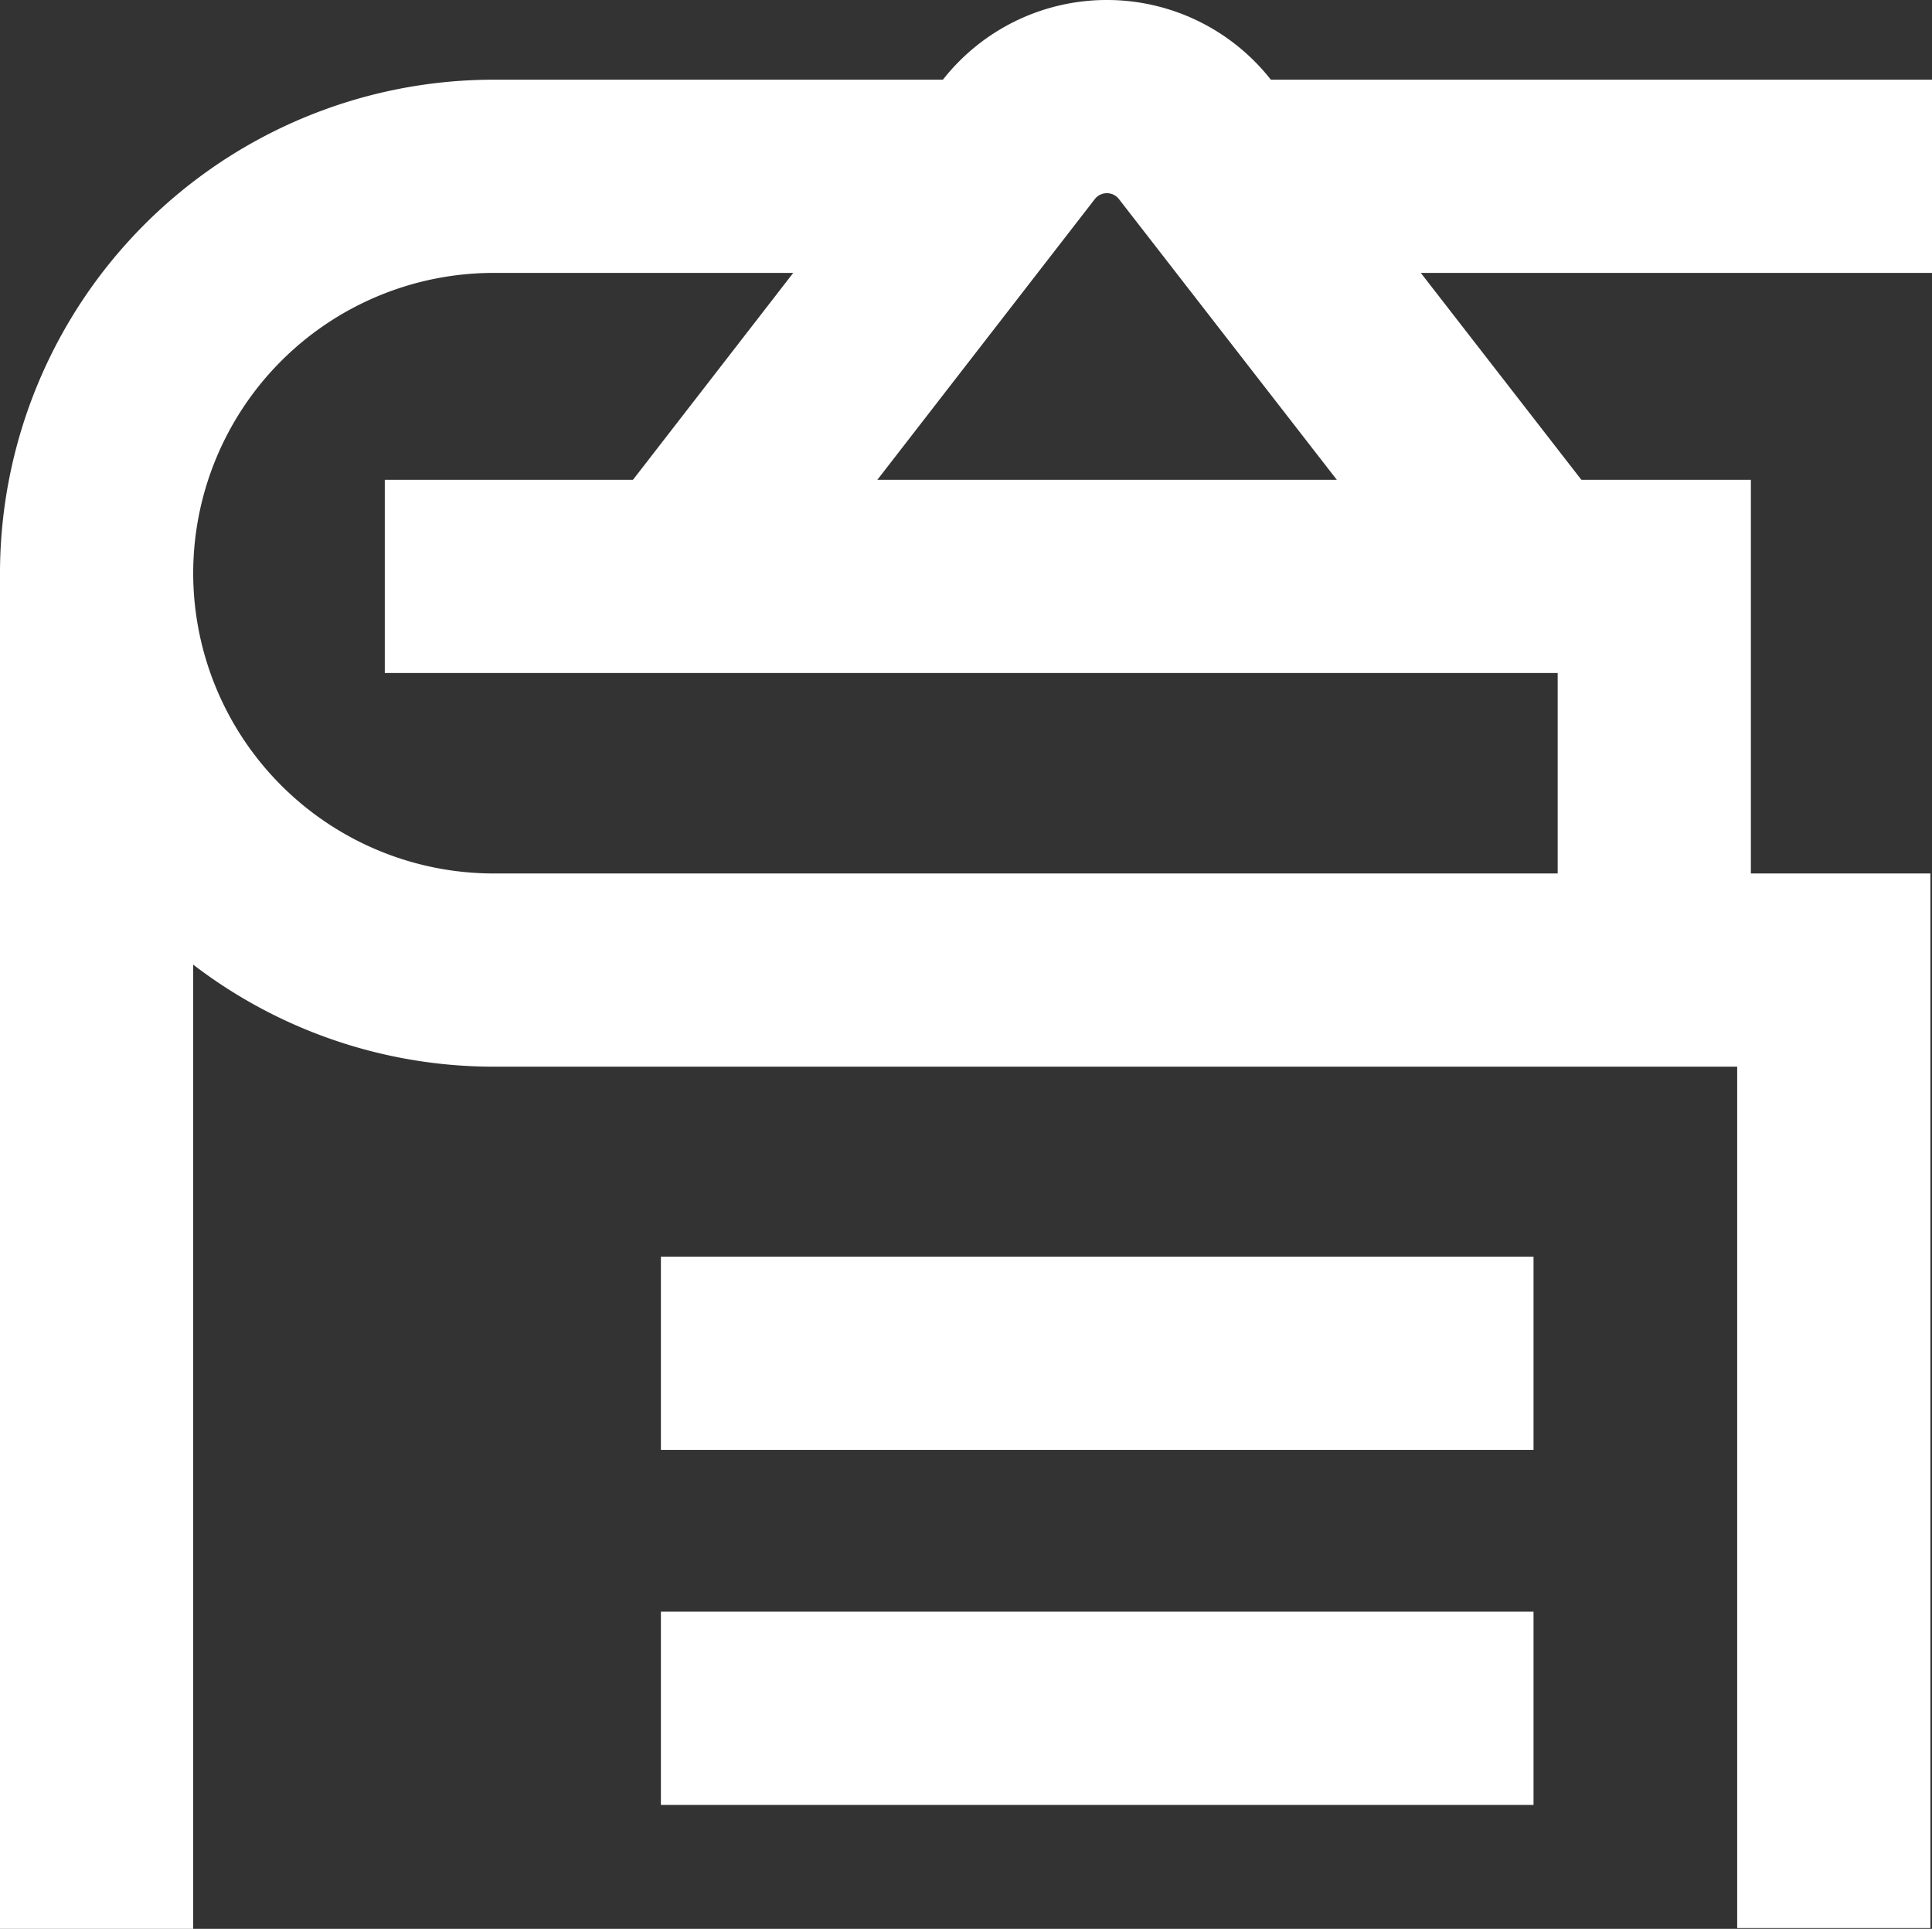 <svg xmlns="http://www.w3.org/2000/svg" width="24" height="23.96" viewBox="0 0 24 23.96">
  <rect x="0" y="0" width="24" height="23.96" fill="#333333" stroke="none"/>
  <g id="icons-01" transform="translate(0 -0.04)">
    <line id="Line_76" data-name="Line 76" y1="16.83" transform="translate(1.2 7.17)" fill="none" stroke="#fff" stroke-miterlimit="10" stroke-width="2.4"/>
    <path id="Path_230" data-name="Path 230" d="M11.99,2.23H6.13A4.934,4.934,0,0,0,1.2,7.16h0a4.934,4.934,0,0,0,4.93,4.93H22.78v11.9" fill="none" stroke="#fff" stroke-miterlimit="10" stroke-width="2.4"/>
    <line id="Line_77" data-name="Line 77" x1="8.64" transform="translate(15.36 2.23)" fill="none" stroke="#fff" stroke-miterlimit="10" stroke-width="2.4"/>
    <path id="Path_231" data-name="Path 231" d="M4.78,7.2H20.55V12" fill="none" stroke="#fff" stroke-miterlimit="10" stroke-width="2.4"/>
    <path id="Path_232" data-name="Path 232" d="M19.01,7.14,14.85,1.78a1.39,1.39,0,0,0-2.2,0L8.49,7.15" fill="none" stroke="#fff" stroke-miterlimit="10" stroke-width="2.4"/>
    <line id="Line_78" data-name="Line 78" x2="10.84" transform="translate(8.21 21.26)" fill="none" stroke="#fff" stroke-miterlimit="10" stroke-width="2.4"/>
    <line id="Line_79" data-name="Line 79" x2="10.84" transform="translate(8.21 16.85)" fill="none" stroke="#fff" stroke-miterlimit="10" stroke-width="2.4"/>
  </g>
</svg>
